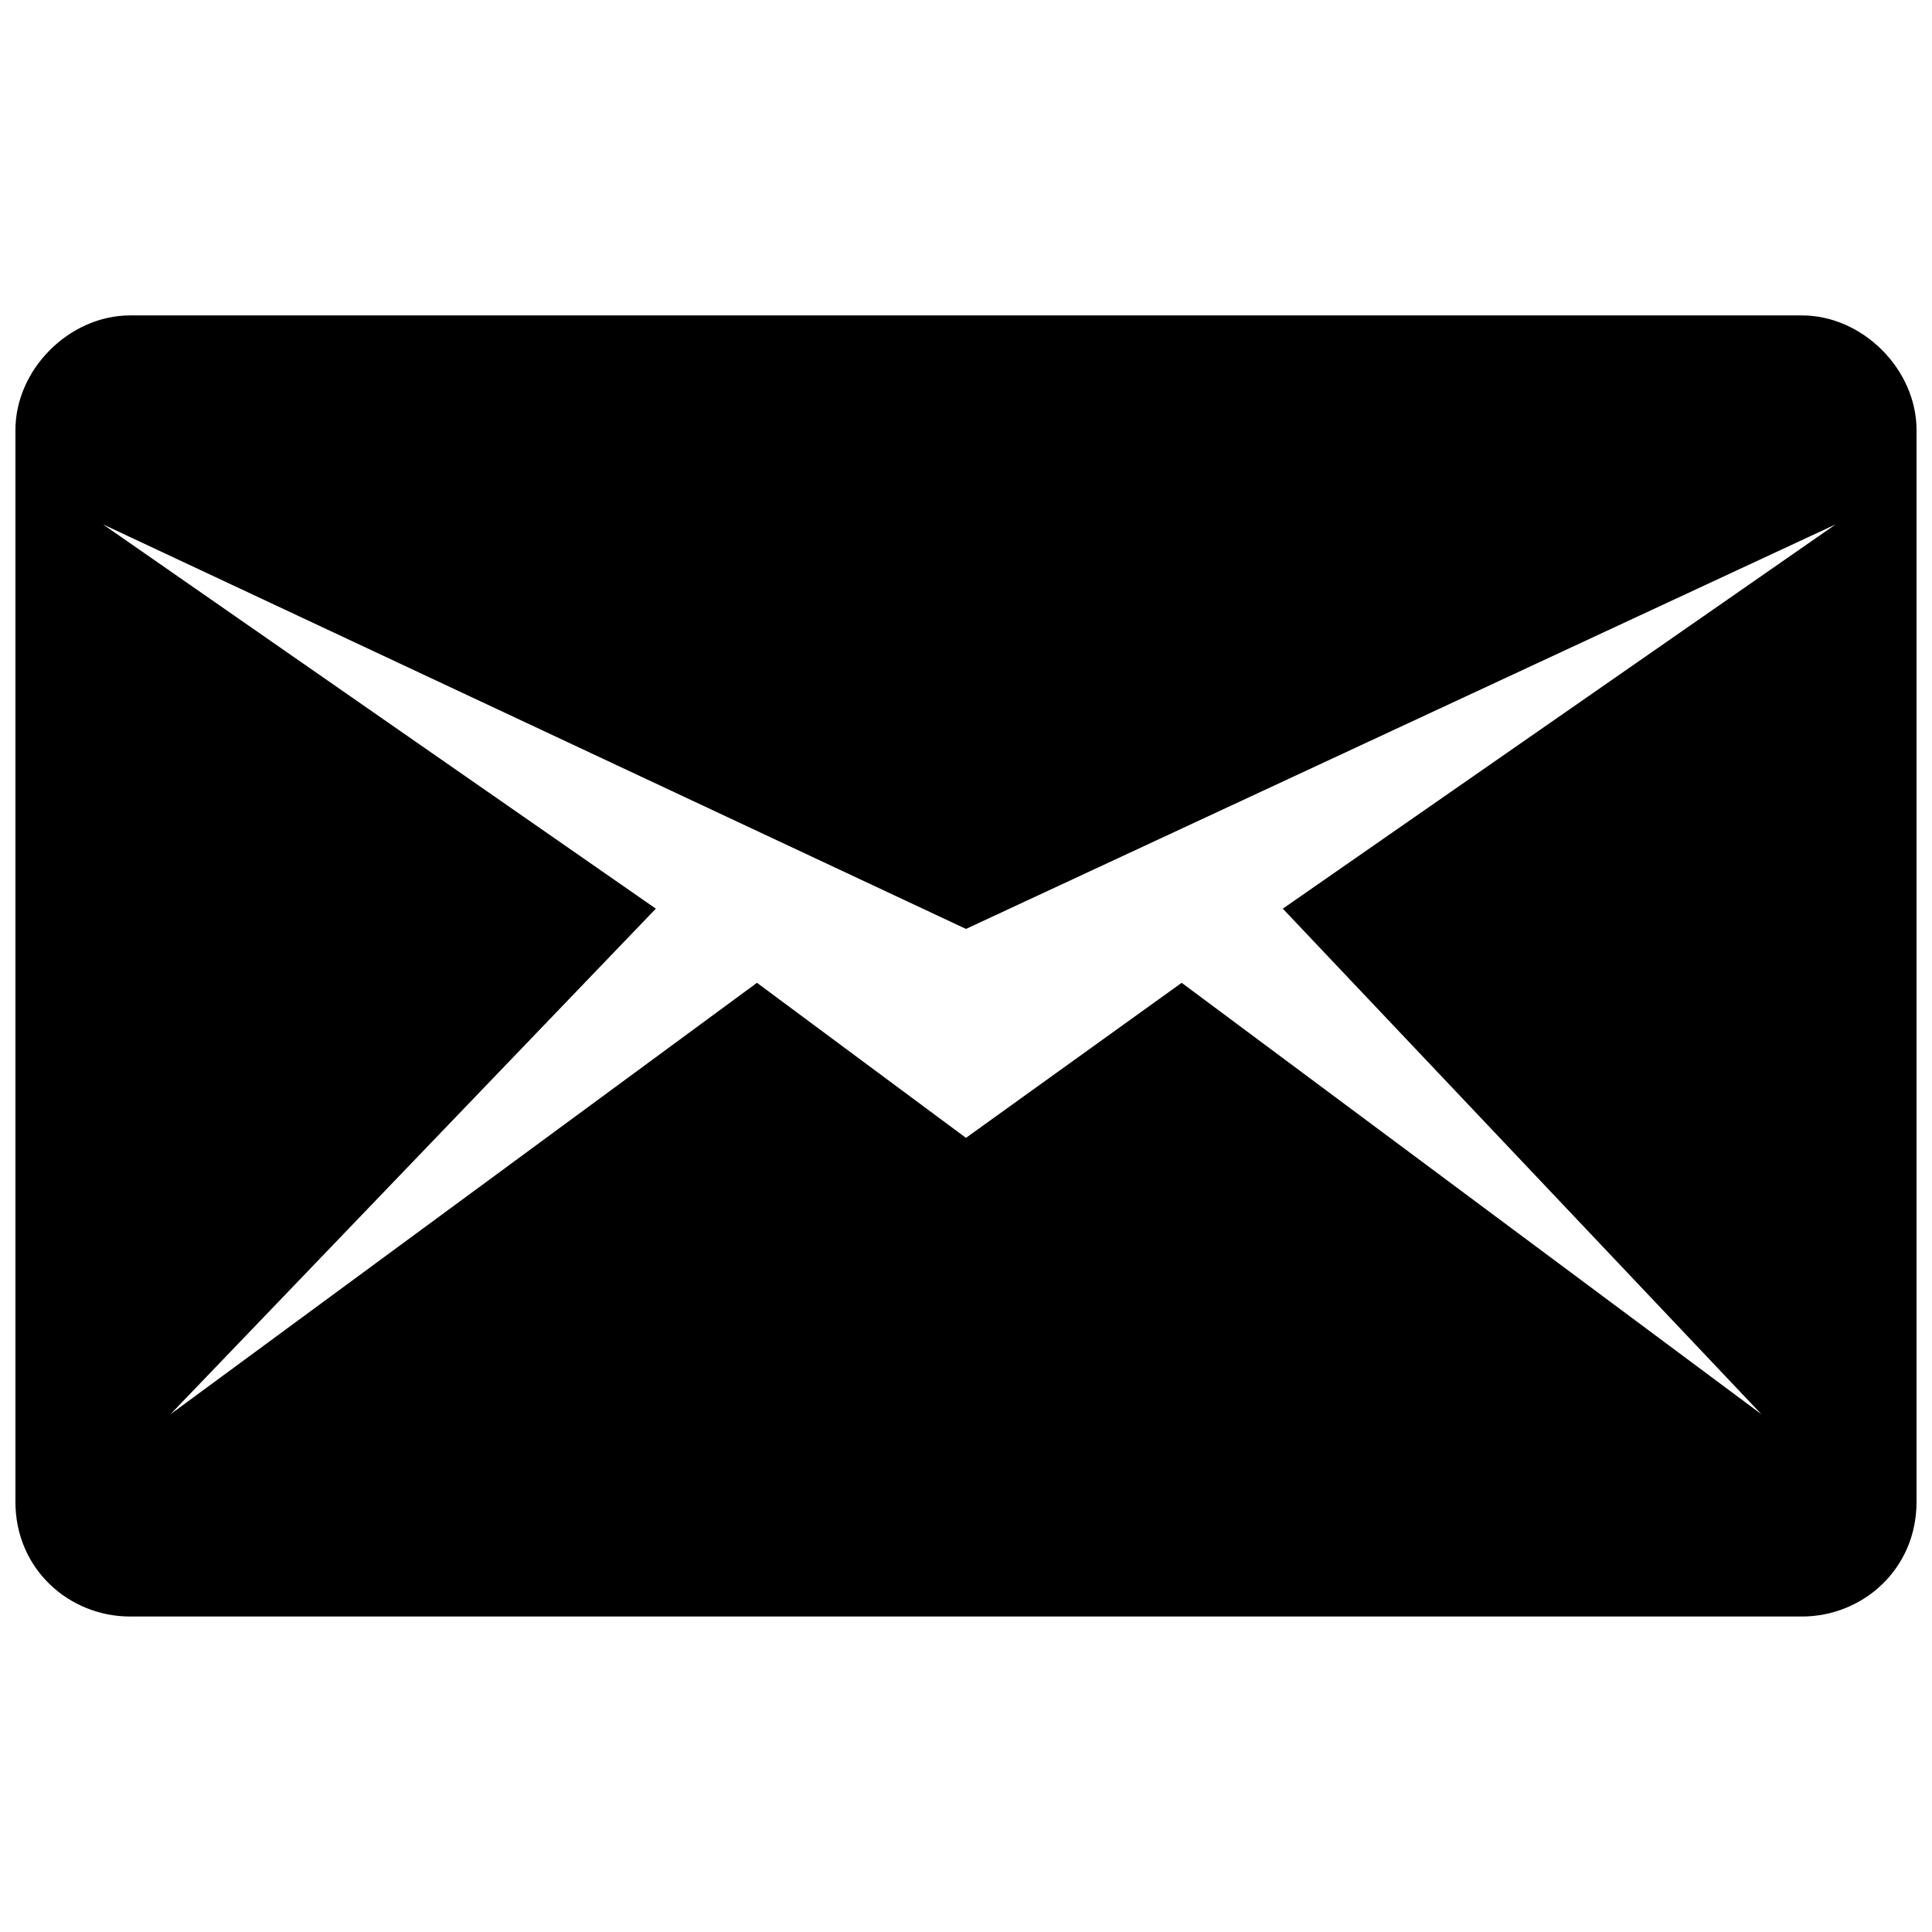 <?xml version="1.0" encoding="UTF-8"?>
<!-- Uploaded to: SVG Repo, www.svgrepo.com, Generator: SVG Repo Mixer Tools -->
<svg width="800px" height="800px" version="1.1" viewBox="144 144 512 512" xmlns="http://www.w3.org/2000/svg">
 <defs>
  <clipPath id="a">
   <path d="m148.09 227h503.81v346h-503.81z"/>
  </clipPath>
 </defs>
 <g clip-path="url(#a)">
  <path d="m178.46 227.59h443.07c16.078 0 30.371 14.293 30.371 30.371v284.06c0 17.867-14.293 30.371-30.371 30.371h-443.07c-16.078 0-30.371-12.508-30.371-30.371v-284.06c0-16.078 14.293-30.371 30.371-30.371zm-7.144 55.383 228.68 107.2 230.46-107.2-146.5 101.83 126.84 133.99-153.64-114.34-57.168 41.09-55.383-41.09-155.43 114.34 128.63-133.99-146.5-101.83z" fill-rule="evenodd"/>
 </g>
</svg>